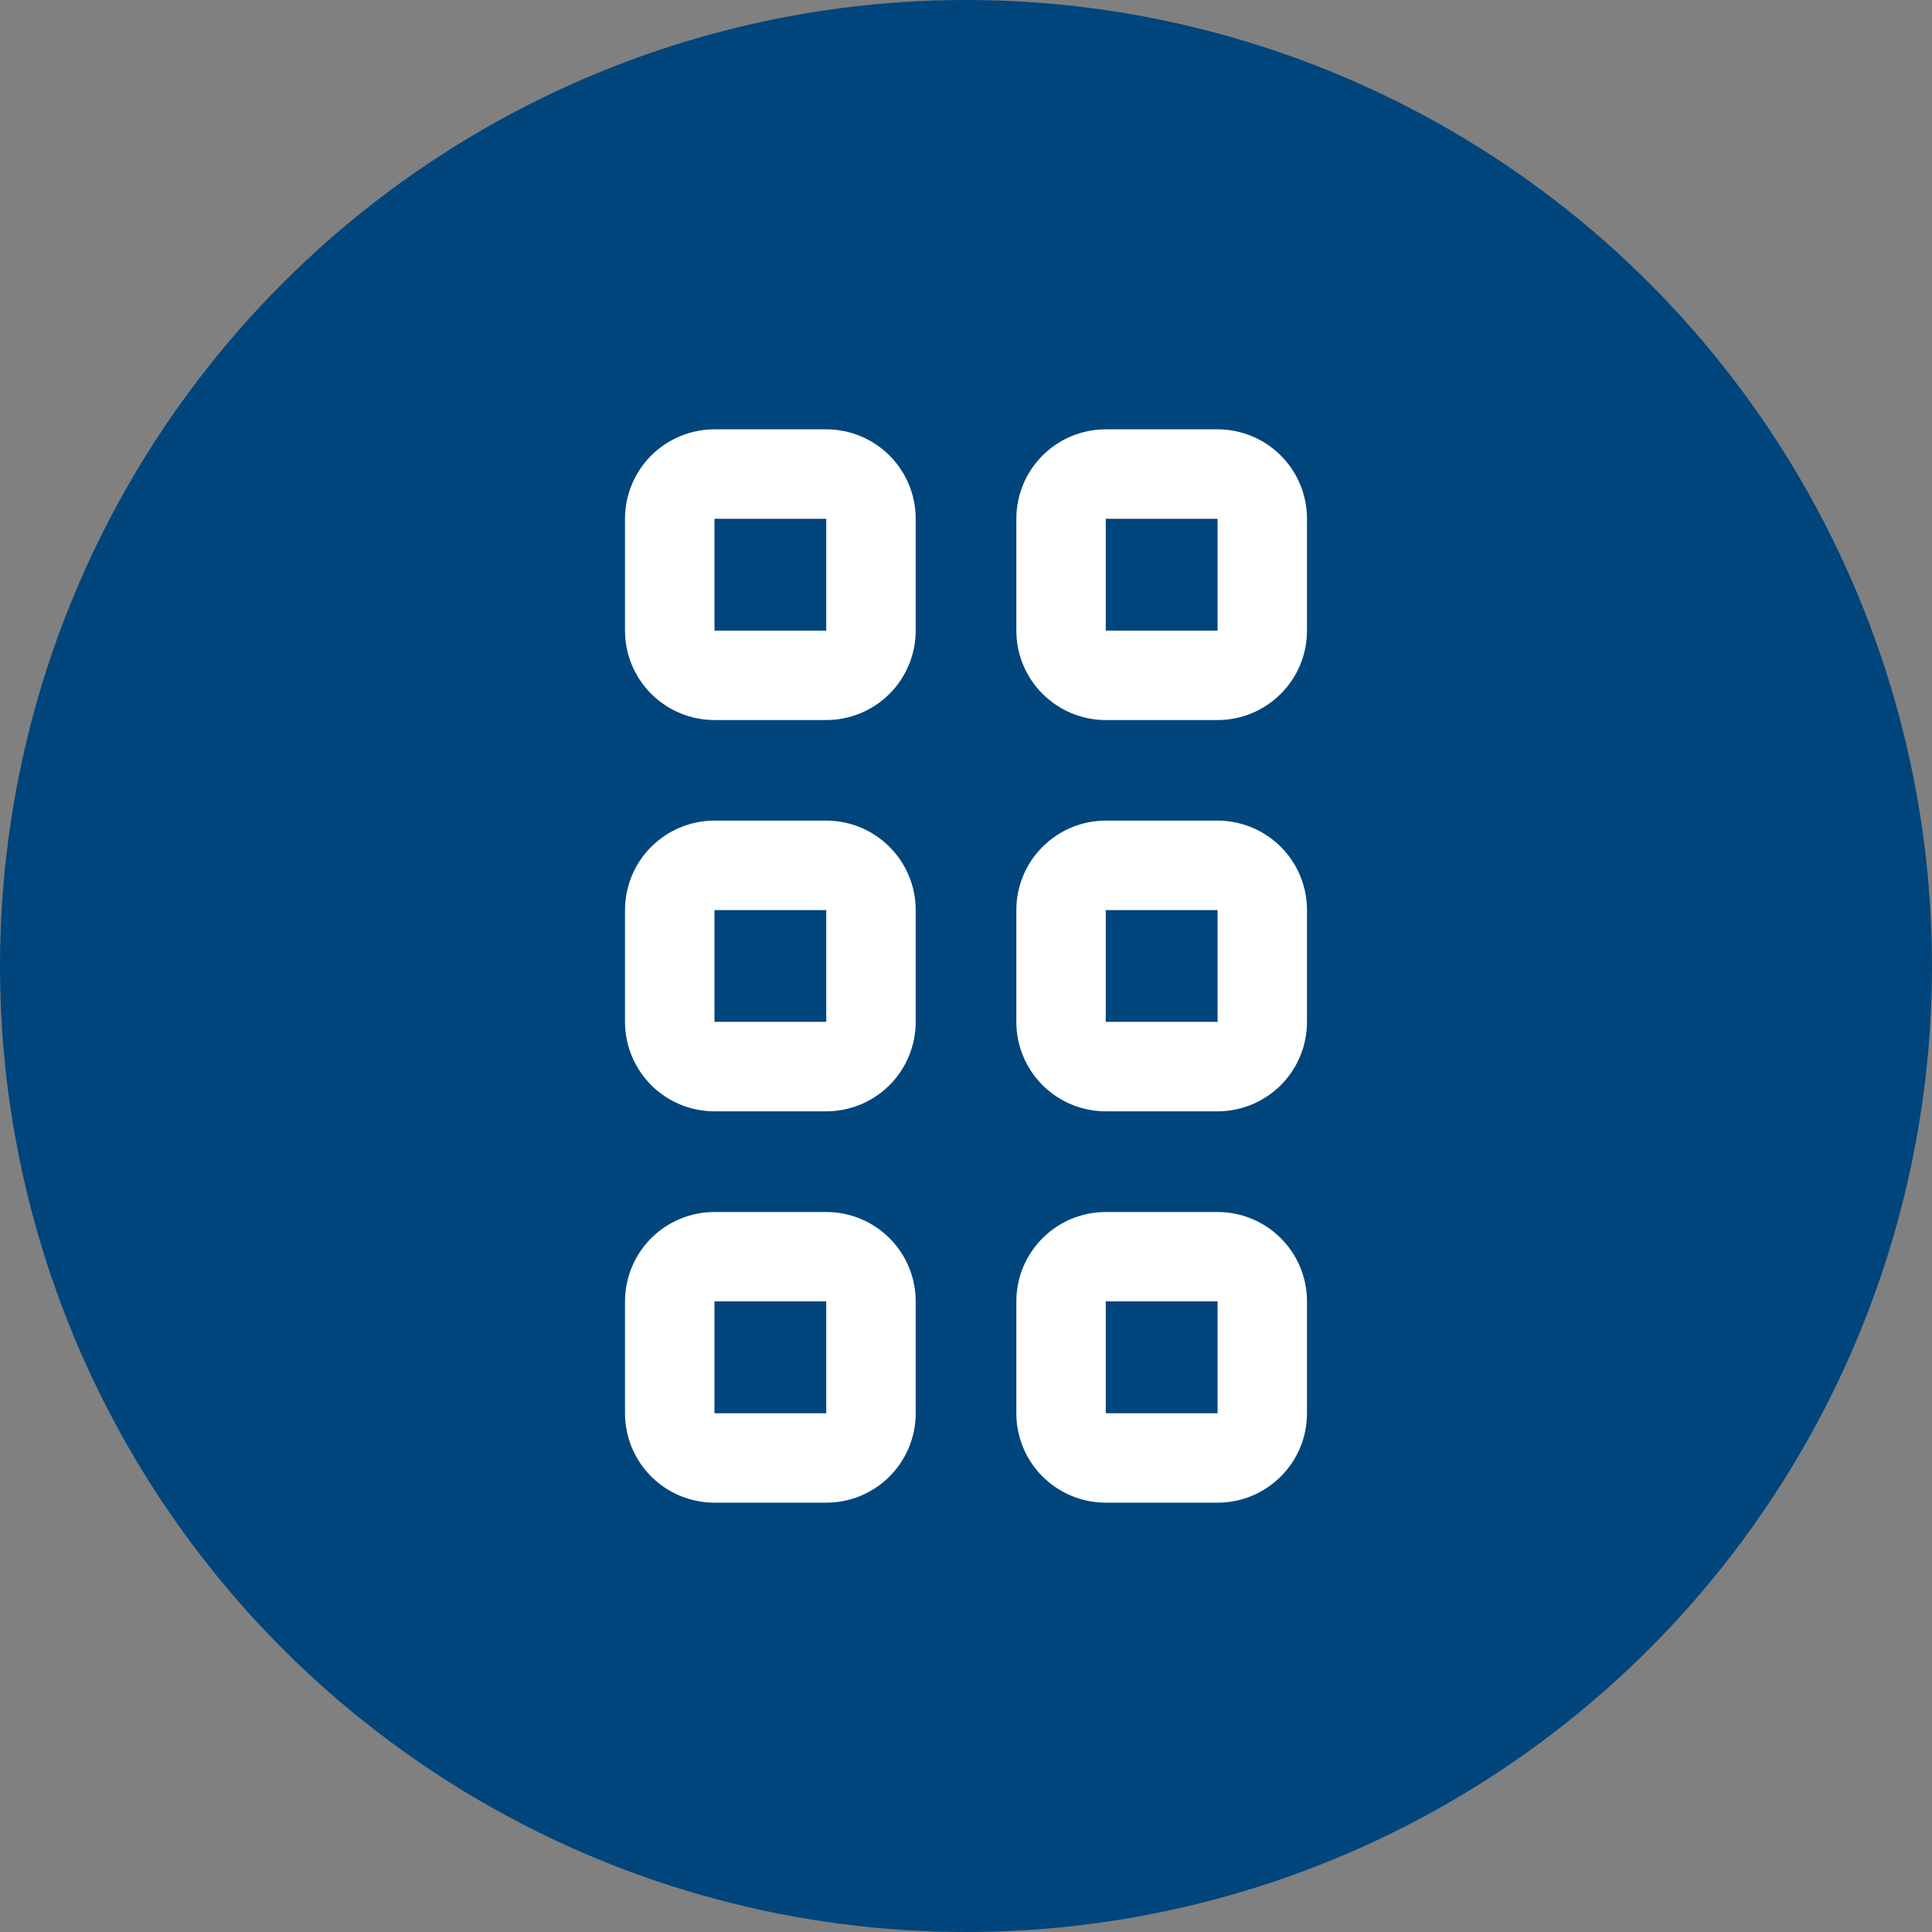 <svg width="36" height="36" viewBox="0 0 36 36" fill="none" xmlns="http://www.w3.org/2000/svg">
<rect x="0" y="0" width="36" height="36" fill="#808080" stroke="none"/>
<circle cx="18" cy="18" r="18" fill="#00457C"/>
<g clip-path="url(#clip0_70_2928)">
<path d="M15.396 22.584H13.313C12.871 22.584 12.447 22.759 12.134 23.072C11.822 23.384 11.646 23.808 11.646 24.25V26.334C11.646 26.776 11.822 27.2 12.134 27.512C12.447 27.825 12.871 28 13.313 28H15.396C15.838 28 16.262 27.825 16.575 27.512C16.887 27.2 17.063 26.776 17.063 26.334V24.25C17.063 23.808 16.887 23.384 16.575 23.072C16.262 22.759 15.838 22.584 15.396 22.584ZM15.396 26.334H13.313V24.25H15.396V26.334Z" fill="white"/>
<path d="M15.396 15.291H13.313C12.871 15.291 12.447 15.467 12.134 15.78C11.822 16.092 11.646 16.516 11.646 16.958V19.041C11.646 19.483 11.822 19.907 12.134 20.22C12.447 20.532 12.871 20.708 13.313 20.708H15.396C15.838 20.708 16.262 20.532 16.575 20.22C16.887 19.907 17.063 19.483 17.063 19.041V16.958C17.063 16.516 16.887 16.092 16.575 15.78C16.262 15.467 15.838 15.291 15.396 15.291ZM15.396 19.041H13.313V16.958H15.396V19.041Z" fill="white"/>
<path d="M15.396 8H13.313C12.871 8 12.447 8.176 12.134 8.488C11.822 8.801 11.646 9.225 11.646 9.667V11.75C11.646 12.192 11.822 12.616 12.134 12.928C12.447 13.241 12.871 13.417 13.313 13.417H15.396C15.838 13.417 16.262 13.241 16.575 12.928C16.887 12.616 17.063 12.192 17.063 11.75V9.667C17.063 9.225 16.887 8.801 16.575 8.488C16.262 8.176 15.838 8 15.396 8V8ZM15.396 11.75H13.313V9.667H15.396V11.75Z" fill="white"/>
<path d="M22.688 22.584H20.604C20.162 22.584 19.738 22.759 19.426 23.072C19.113 23.384 18.938 23.808 18.938 24.25V26.334C18.938 26.776 19.113 27.2 19.426 27.512C19.738 27.825 20.162 28 20.604 28H22.688C23.13 28 23.553 27.825 23.866 27.512C24.179 27.2 24.354 26.776 24.354 26.334V24.25C24.354 23.808 24.179 23.384 23.866 23.072C23.553 22.759 23.13 22.584 22.688 22.584ZM22.688 26.334H20.604V24.25H22.688V26.334Z" fill="white"/>
<path d="M22.688 15.291H20.604C20.162 15.291 19.738 15.467 19.426 15.78C19.113 16.092 18.938 16.516 18.938 16.958V19.041C18.938 19.483 19.113 19.907 19.426 20.22C19.738 20.532 20.162 20.708 20.604 20.708H22.688C23.13 20.708 23.553 20.532 23.866 20.22C24.179 19.907 24.354 19.483 24.354 19.041V16.958C24.354 16.516 24.179 16.092 23.866 15.78C23.553 15.467 23.13 15.291 22.688 15.291ZM22.688 19.041H20.604V16.958H22.688V19.041Z" fill="white"/>
<path d="M22.688 8H20.604C20.162 8 19.738 8.176 19.426 8.488C19.113 8.801 18.938 9.225 18.938 9.667V11.75C18.938 12.192 19.113 12.616 19.426 12.928C19.738 13.241 20.162 13.417 20.604 13.417H22.688C23.13 13.417 23.553 13.241 23.866 12.928C24.179 12.616 24.354 12.192 24.354 11.75V9.667C24.354 9.225 24.179 8.801 23.866 8.488C23.553 8.176 23.13 8 22.688 8V8ZM22.688 11.75H20.604V9.667H22.688V11.75Z" fill="white"/>
</g>
<defs>
<clipPath id="clip0_70_2928">
<rect width="20" height="20" fill="white" transform="translate(8 8)"/>
</clipPath>
</defs>
</svg>
